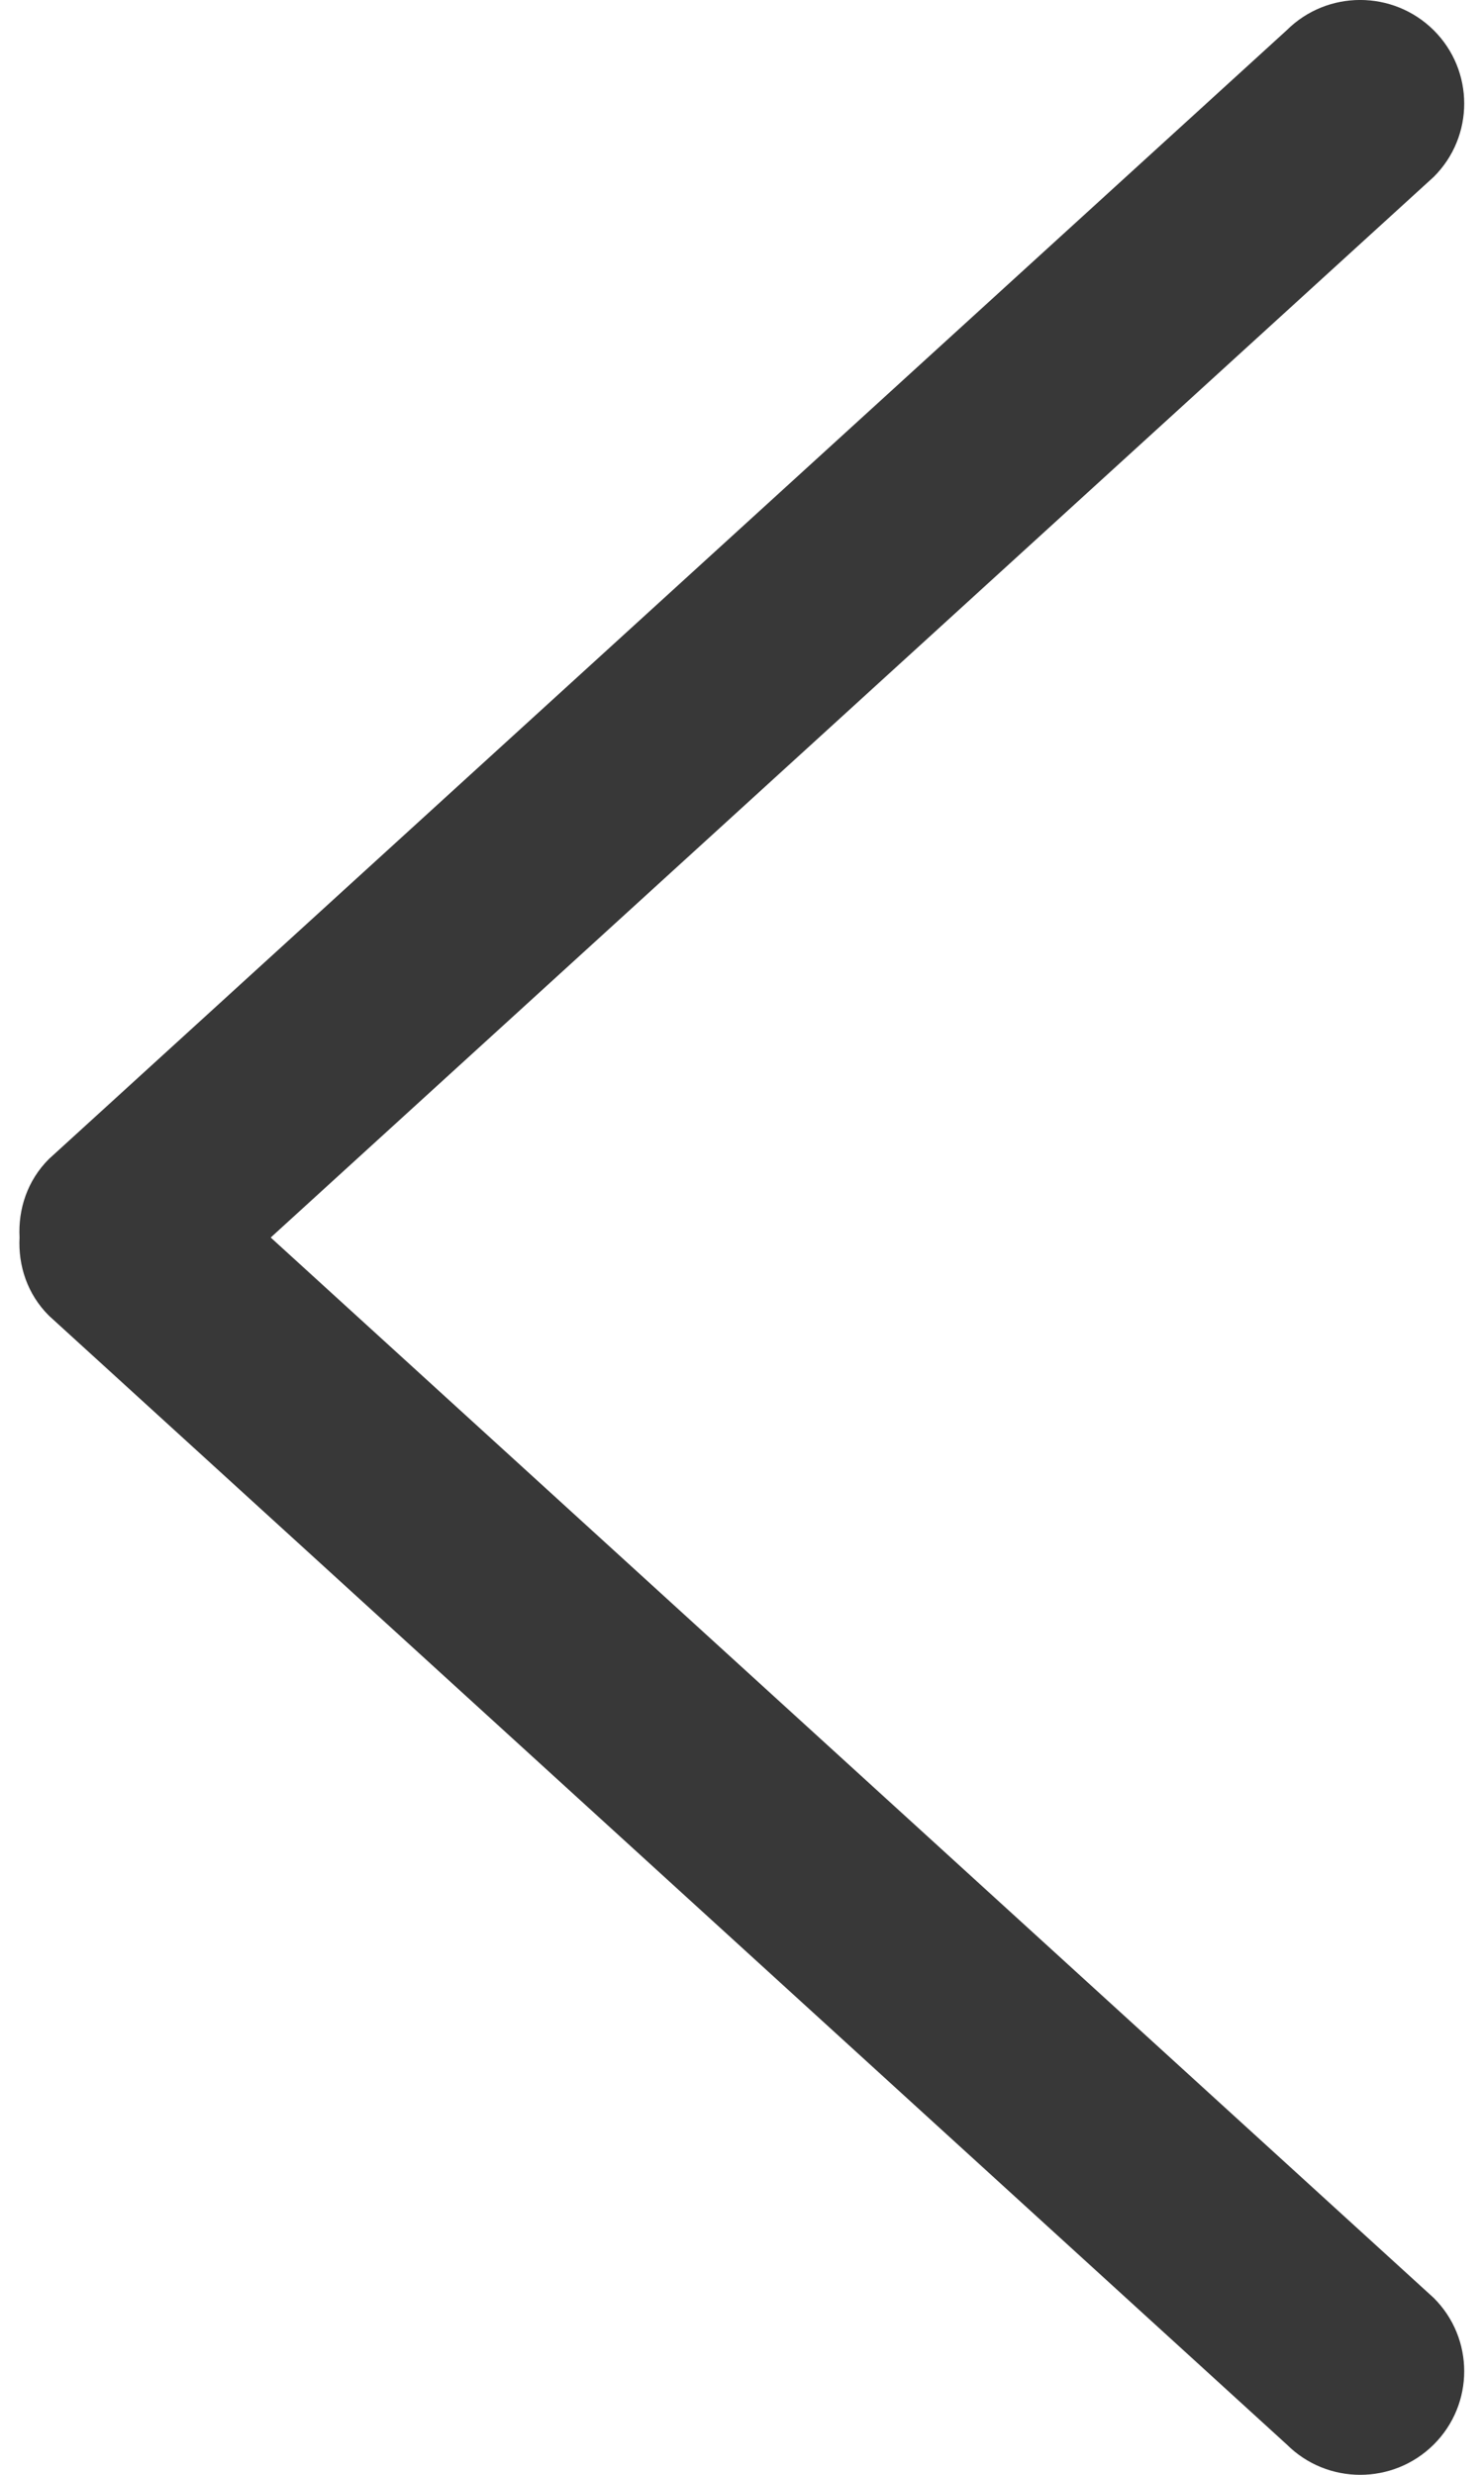 <svg width="12" height="20" viewBox="0 0 12 20" fill="none" xmlns="http://www.w3.org/2000/svg">
<path d="M11.594 19.755C11.922 19.428 11.922 18.898 11.594 18.571L2.189 10.001L11.594 1.429C11.922 1.102 11.922 0.572 11.594 0.245C11.265 -0.082 10.732 -0.082 10.404 0.245L0.396 9.366C0.221 9.54 0.146 9.772 0.158 10C0.146 10.228 0.221 10.459 0.396 10.633L10.405 19.755C10.733 20.082 11.265 20.082 11.594 19.755Z" fill="#383838"/>
</svg>
